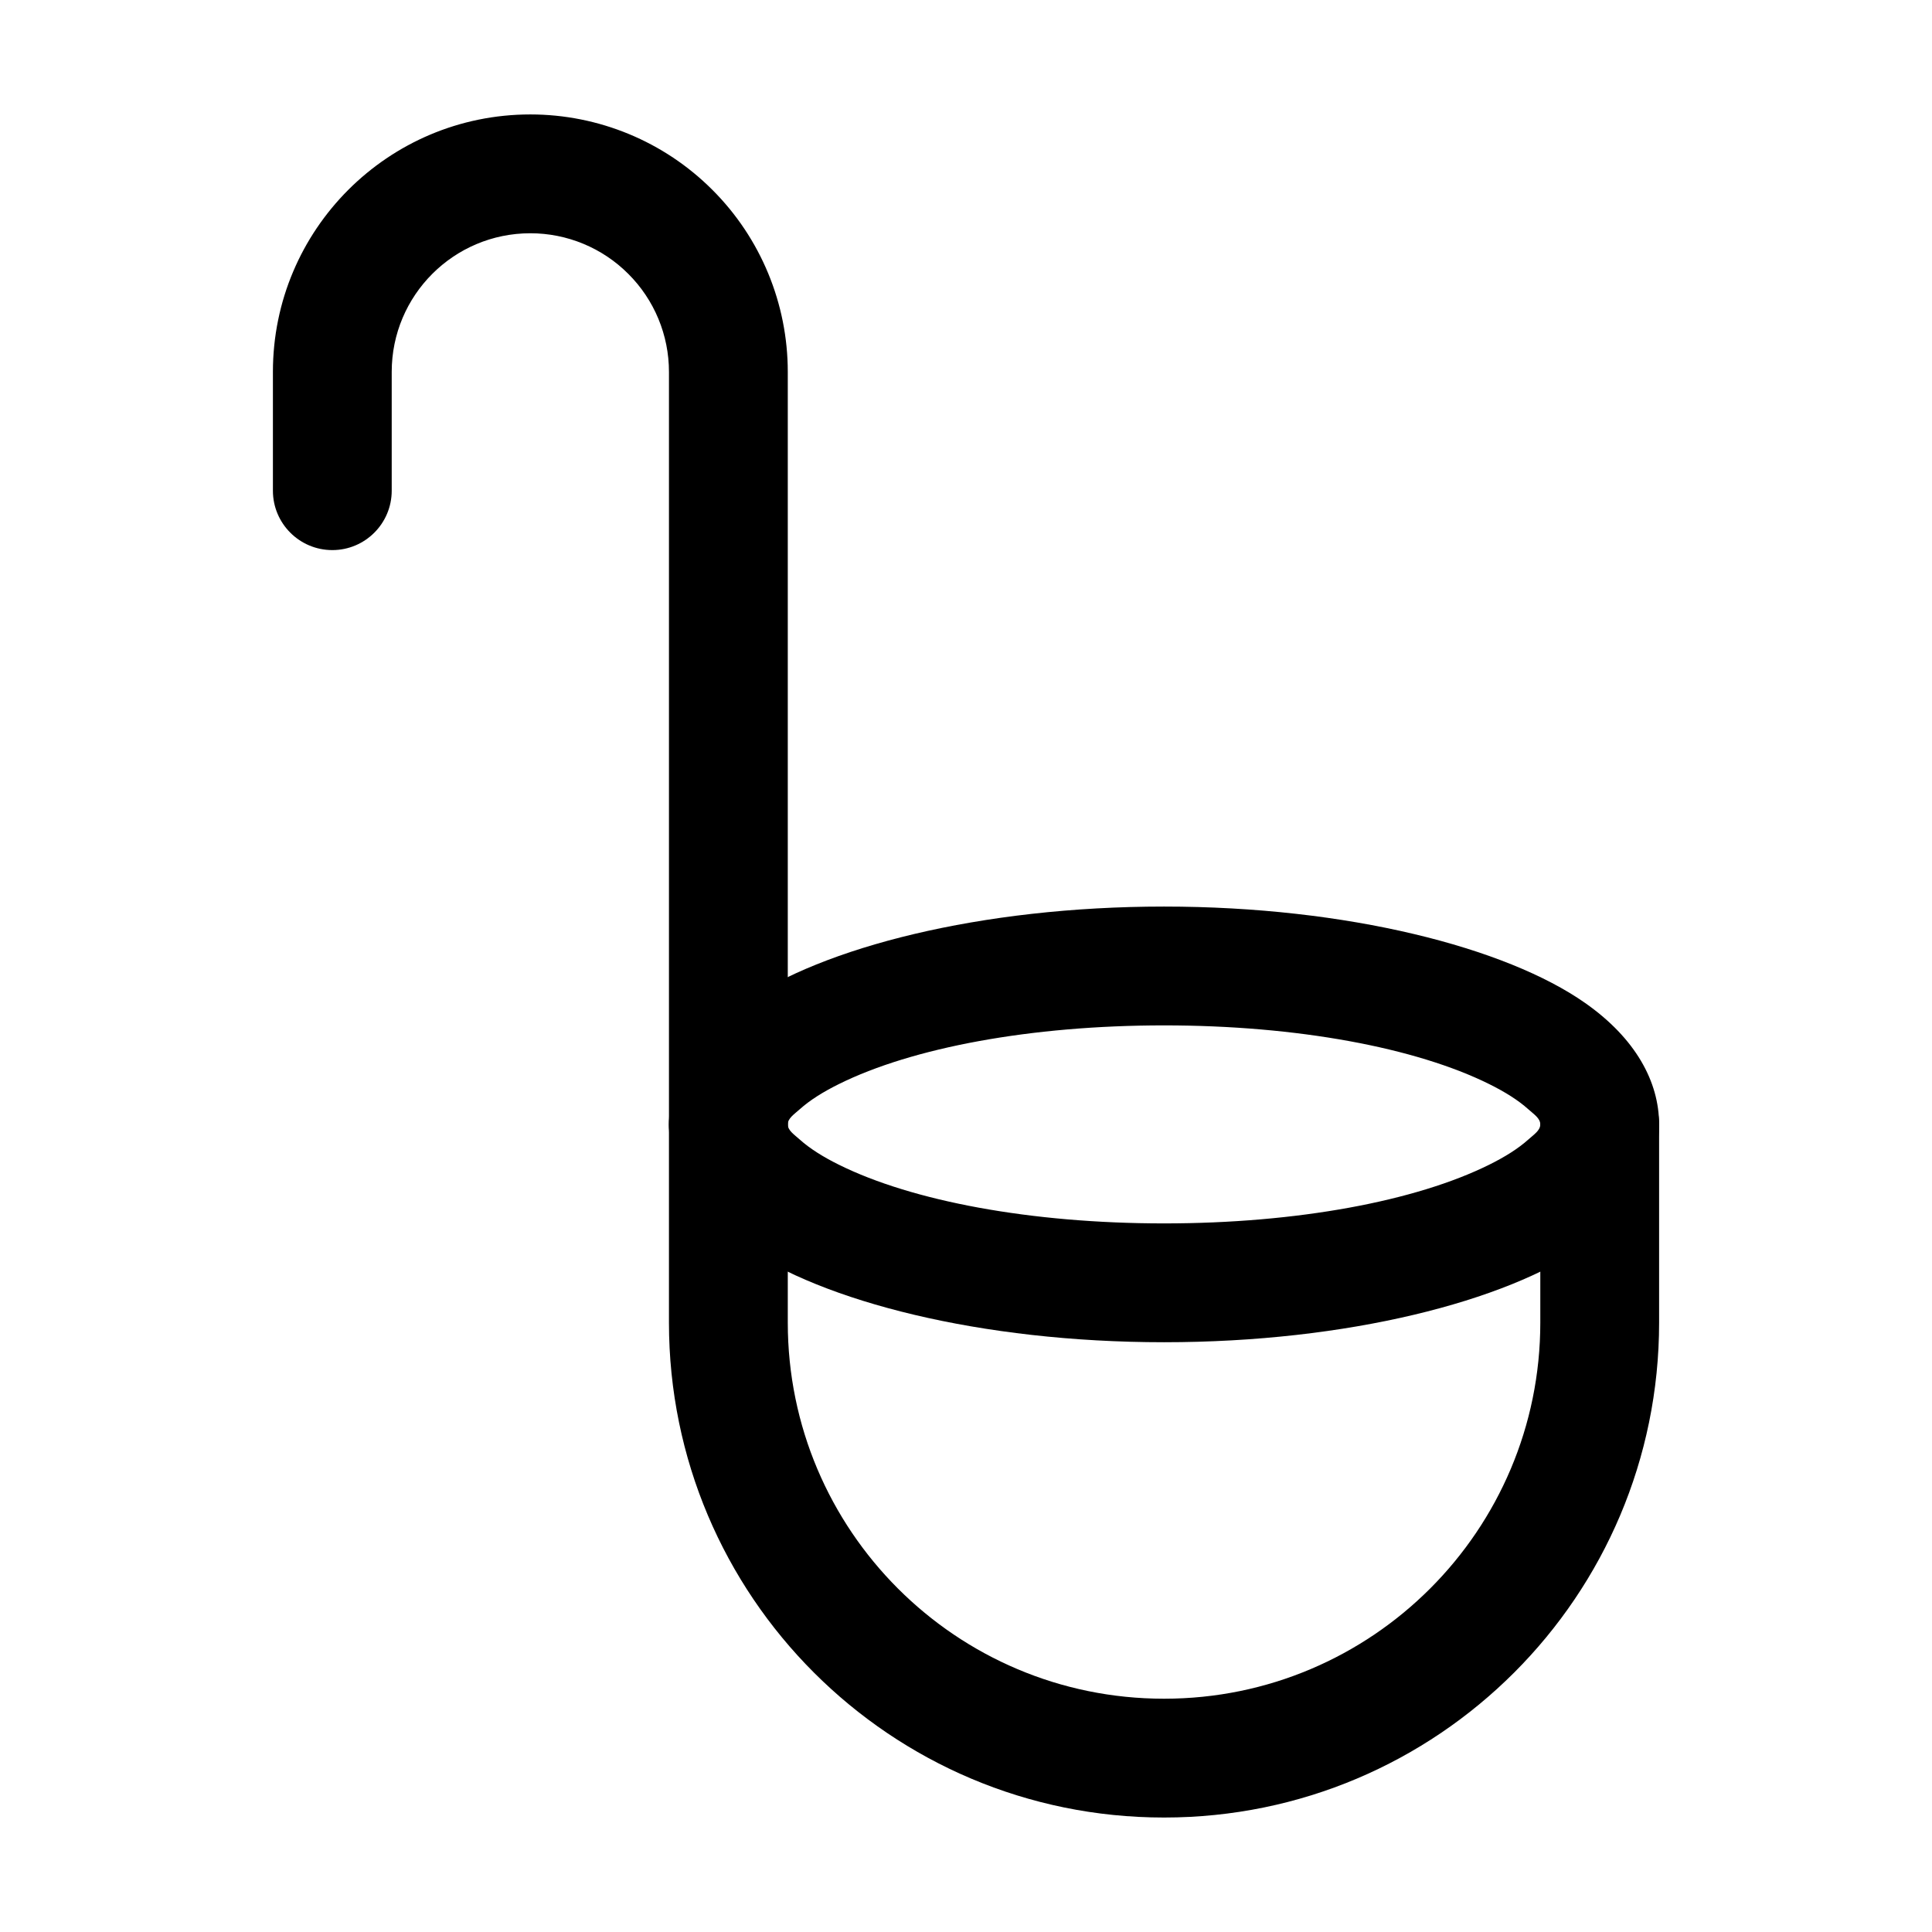 <?xml version="1.0" encoding="UTF-8"?>
<!-- Uploaded to: ICON Repo, www.svgrepo.com, Generator: ICON Repo Mixer Tools -->
<svg fill="#000000" width="800px" height="800px" version="1.1" viewBox="144 144 512 512" xmlns="http://www.w3.org/2000/svg">
 <g fill-rule="evenodd">
  <path d="m321.28 441.98v52.523c0 72.445 58.715 131.16 131.16 131.16h0.082c72.445 0 131.16-58.715 131.16-131.16v-52.523c0-8.691-7.055-15.742-15.742-15.742-8.691 0-15.742 7.055-15.742 15.742v52.523c0 55.043-44.629 99.672-99.672 99.672h-0.082c-55.043 0-99.672-44.629-99.672-99.672v-52.523c0-8.691-7.055-15.742-15.742-15.742-8.691 0-15.742 7.055-15.742 15.742z"/>
  <path d="m452.48 384.25c-48.617 0-90.645 10.852-111.59 25.547-13.395 9.383-19.605 20.887-19.605 32.18s6.215 22.797 19.605 32.18c20.949 14.695 62.977 25.547 111.59 25.547 48.617 0 90.645-10.852 111.59-25.547 13.395-9.383 19.605-20.887 19.605-32.18s-6.215-22.797-19.605-32.18c-20.949-14.695-62.977-25.547-111.59-25.547zm0 31.488c35.328 0 66.754 5.918 86.172 15.555 4.156 2.059 7.684 4.262 10.371 6.676 1.555 1.387 3.168 2.414 3.168 4.008s-1.617 2.625-3.168 4.008c-2.688 2.414-6.215 4.617-10.371 6.676-19.418 9.637-50.844 15.555-86.172 15.555s-66.754-5.918-86.172-15.555c-4.156-2.059-7.684-4.262-10.371-6.676-1.555-1.387-3.168-2.414-3.168-4.008s1.617-2.625 3.168-4.008c2.688-2.414 6.215-4.617 10.371-6.676 19.418-9.637 50.844-15.555 86.172-15.555z"/>
  <path d="m352.77 441.98v-199.43c0-18.094-7.18-35.457-19.984-48.238-12.785-12.805-30.145-19.984-48.238-19.984-37.68 0-68.223 30.543-68.223 68.223v31.488c0 8.691 7.055 15.742 15.742 15.742 8.691 0 15.742-7.055 15.742-15.742v-31.488c0-20.301 16.457-36.734 36.734-36.734 9.742 0 19.082 3.863 25.969 10.77 6.906 6.887 10.77 16.227 10.77 25.969v199.43c0 8.691 7.055 15.742 15.742 15.742 8.691 0 15.742-7.055 15.742-15.742z"/>
 </g>
</svg>
